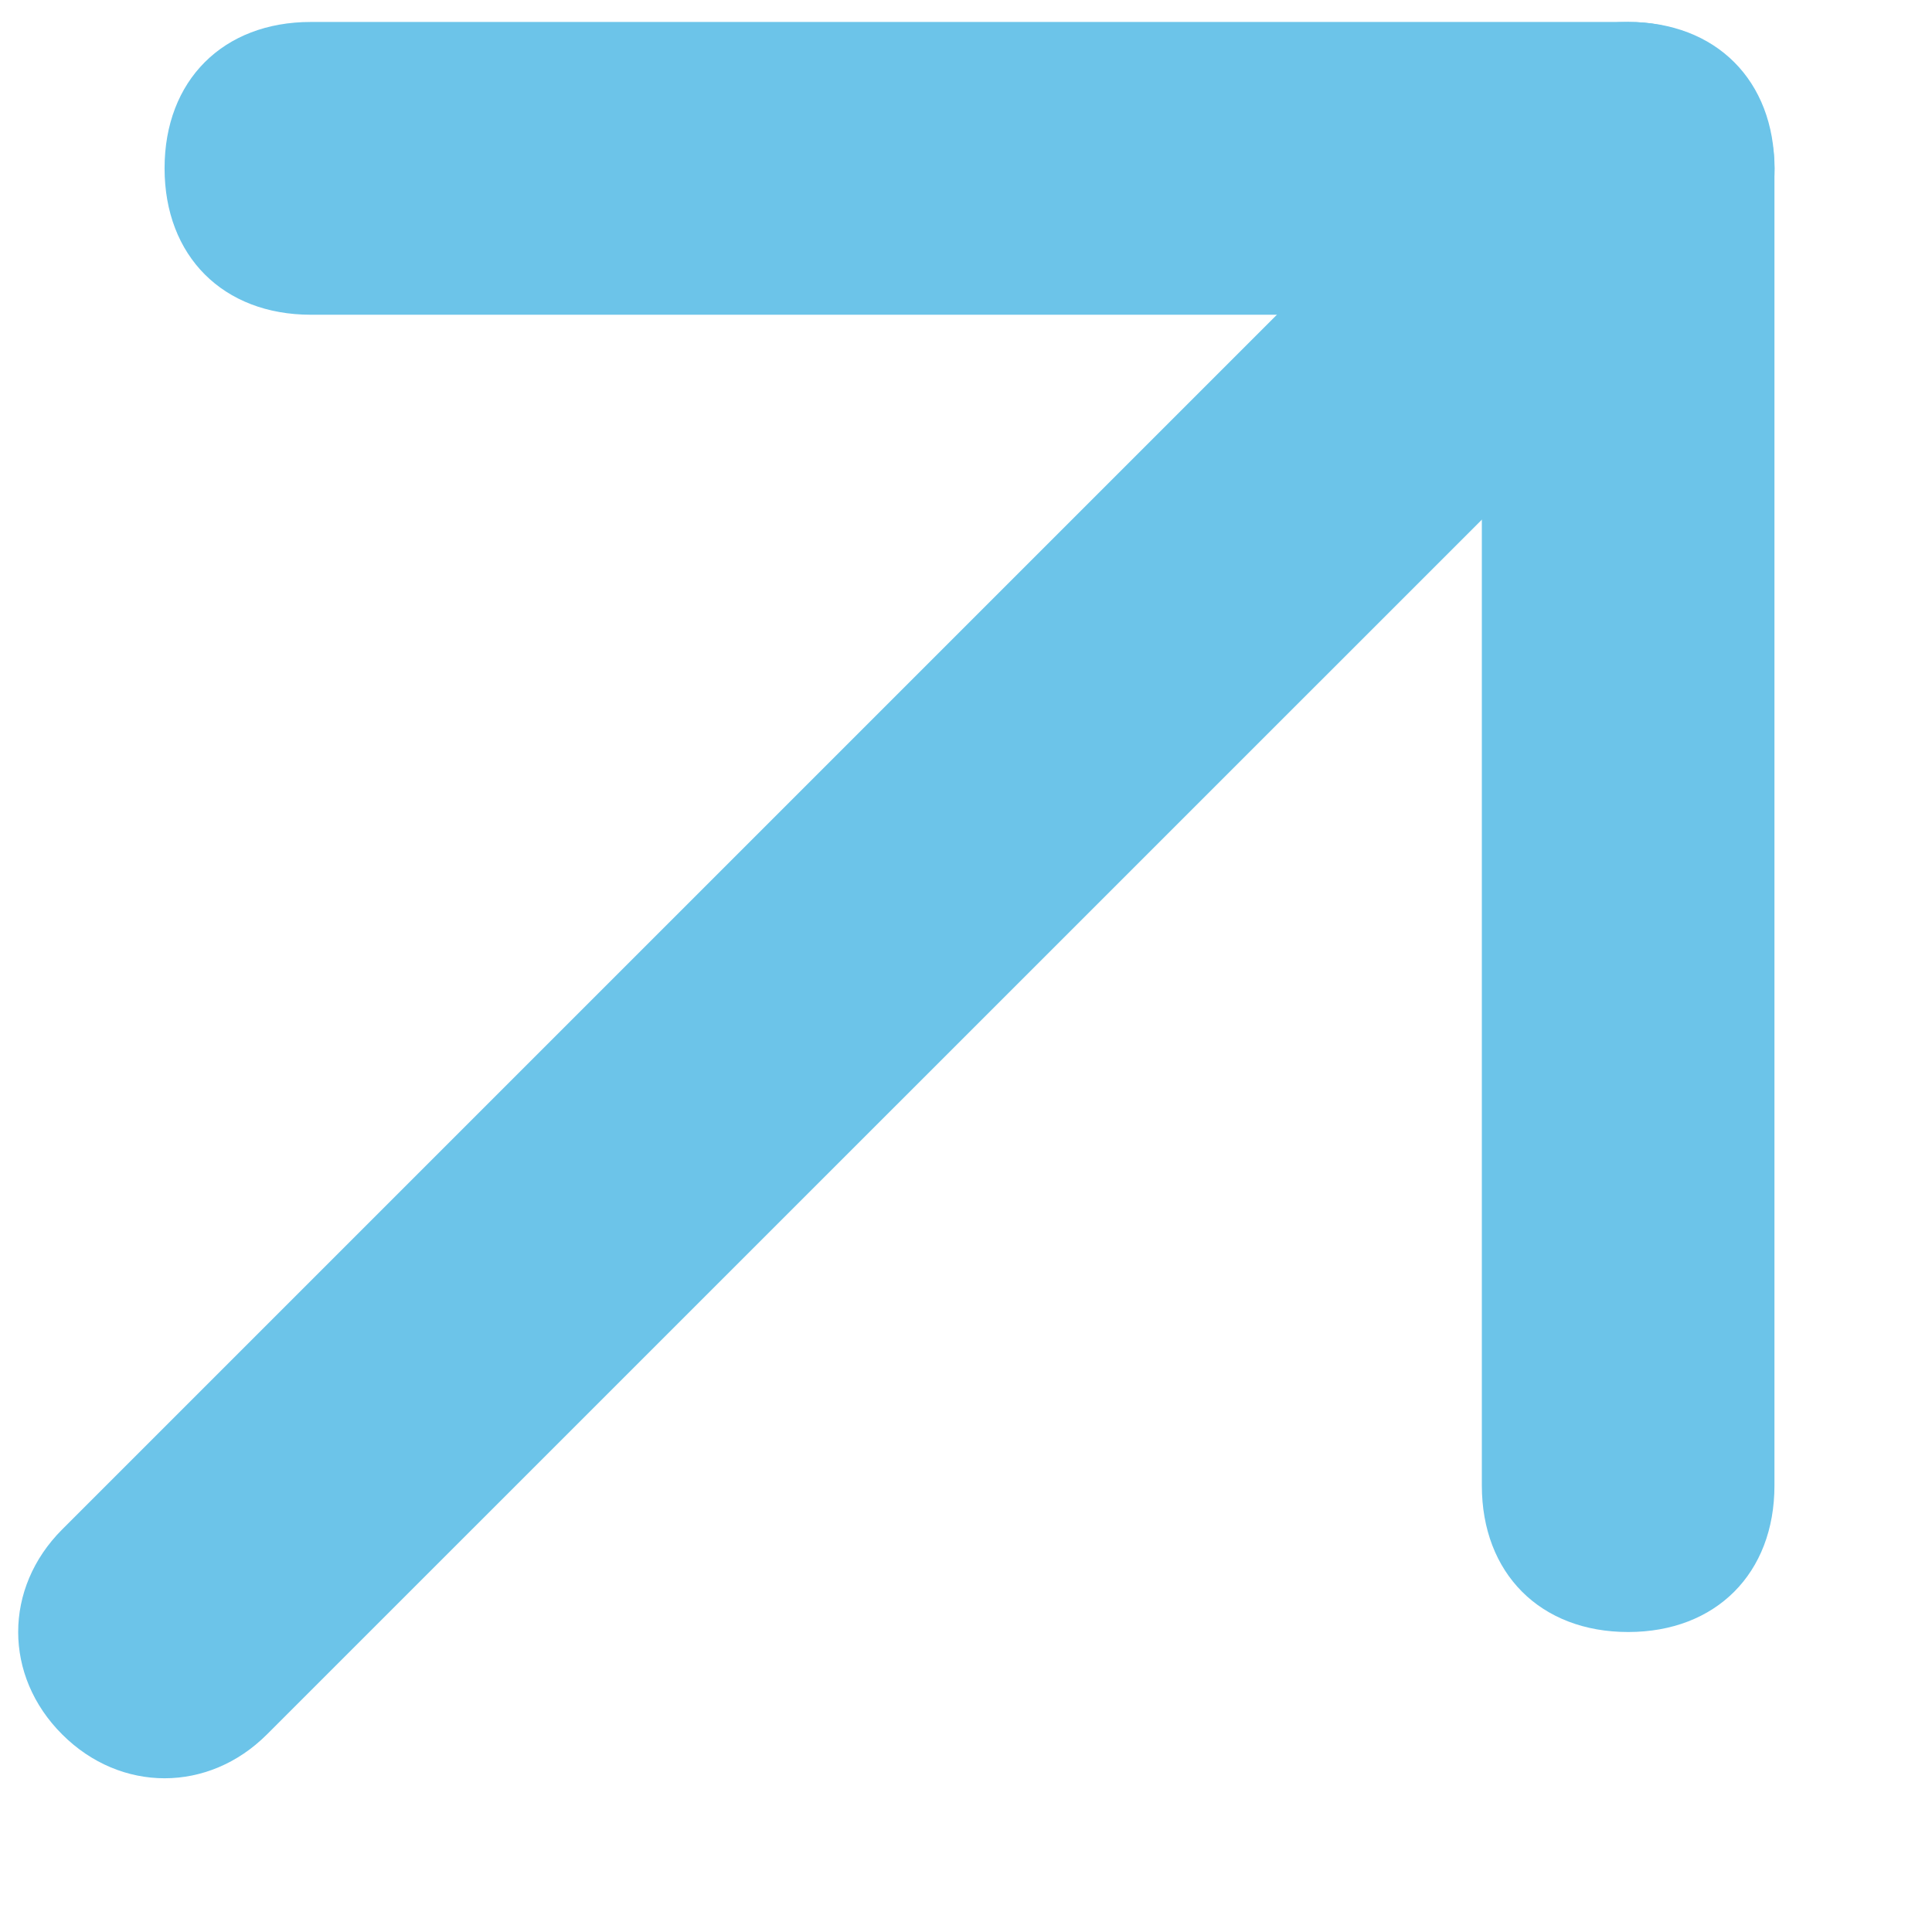 <svg xmlns="http://www.w3.org/2000/svg" width="11" height="11" viewBox="0 0 11 11" fill="none"><path d="M9.27 0.125C9.02 0.125 8.854 0.208 8.687 0.375L7.27 1.792L0.354 8.708C0.02 9.042 0.02 9.542 0.354 9.875C0.687 10.208 1.187 10.208 1.52 9.875L9.854 1.542C10.187 1.208 10.187 0.708 9.854 0.375C9.687 0.208 9.52 0.125 9.27 0.125Z" fill="#6CC4E9"></path><path d="M9.27 0.125H9.079L1.77 0.125C1.27 0.125 0.937 0.458 0.937 0.958C0.937 1.458 1.27 1.792 1.77 1.792L7.27 1.792L8.437 1.792V8.458C8.437 8.958 8.77 9.292 9.27 9.292C9.77 9.292 10.103 8.958 10.103 8.458V0.958C10.103 0.458 9.77 0.125 9.27 0.125Z" fill="#6CC4E9"></path></svg>
